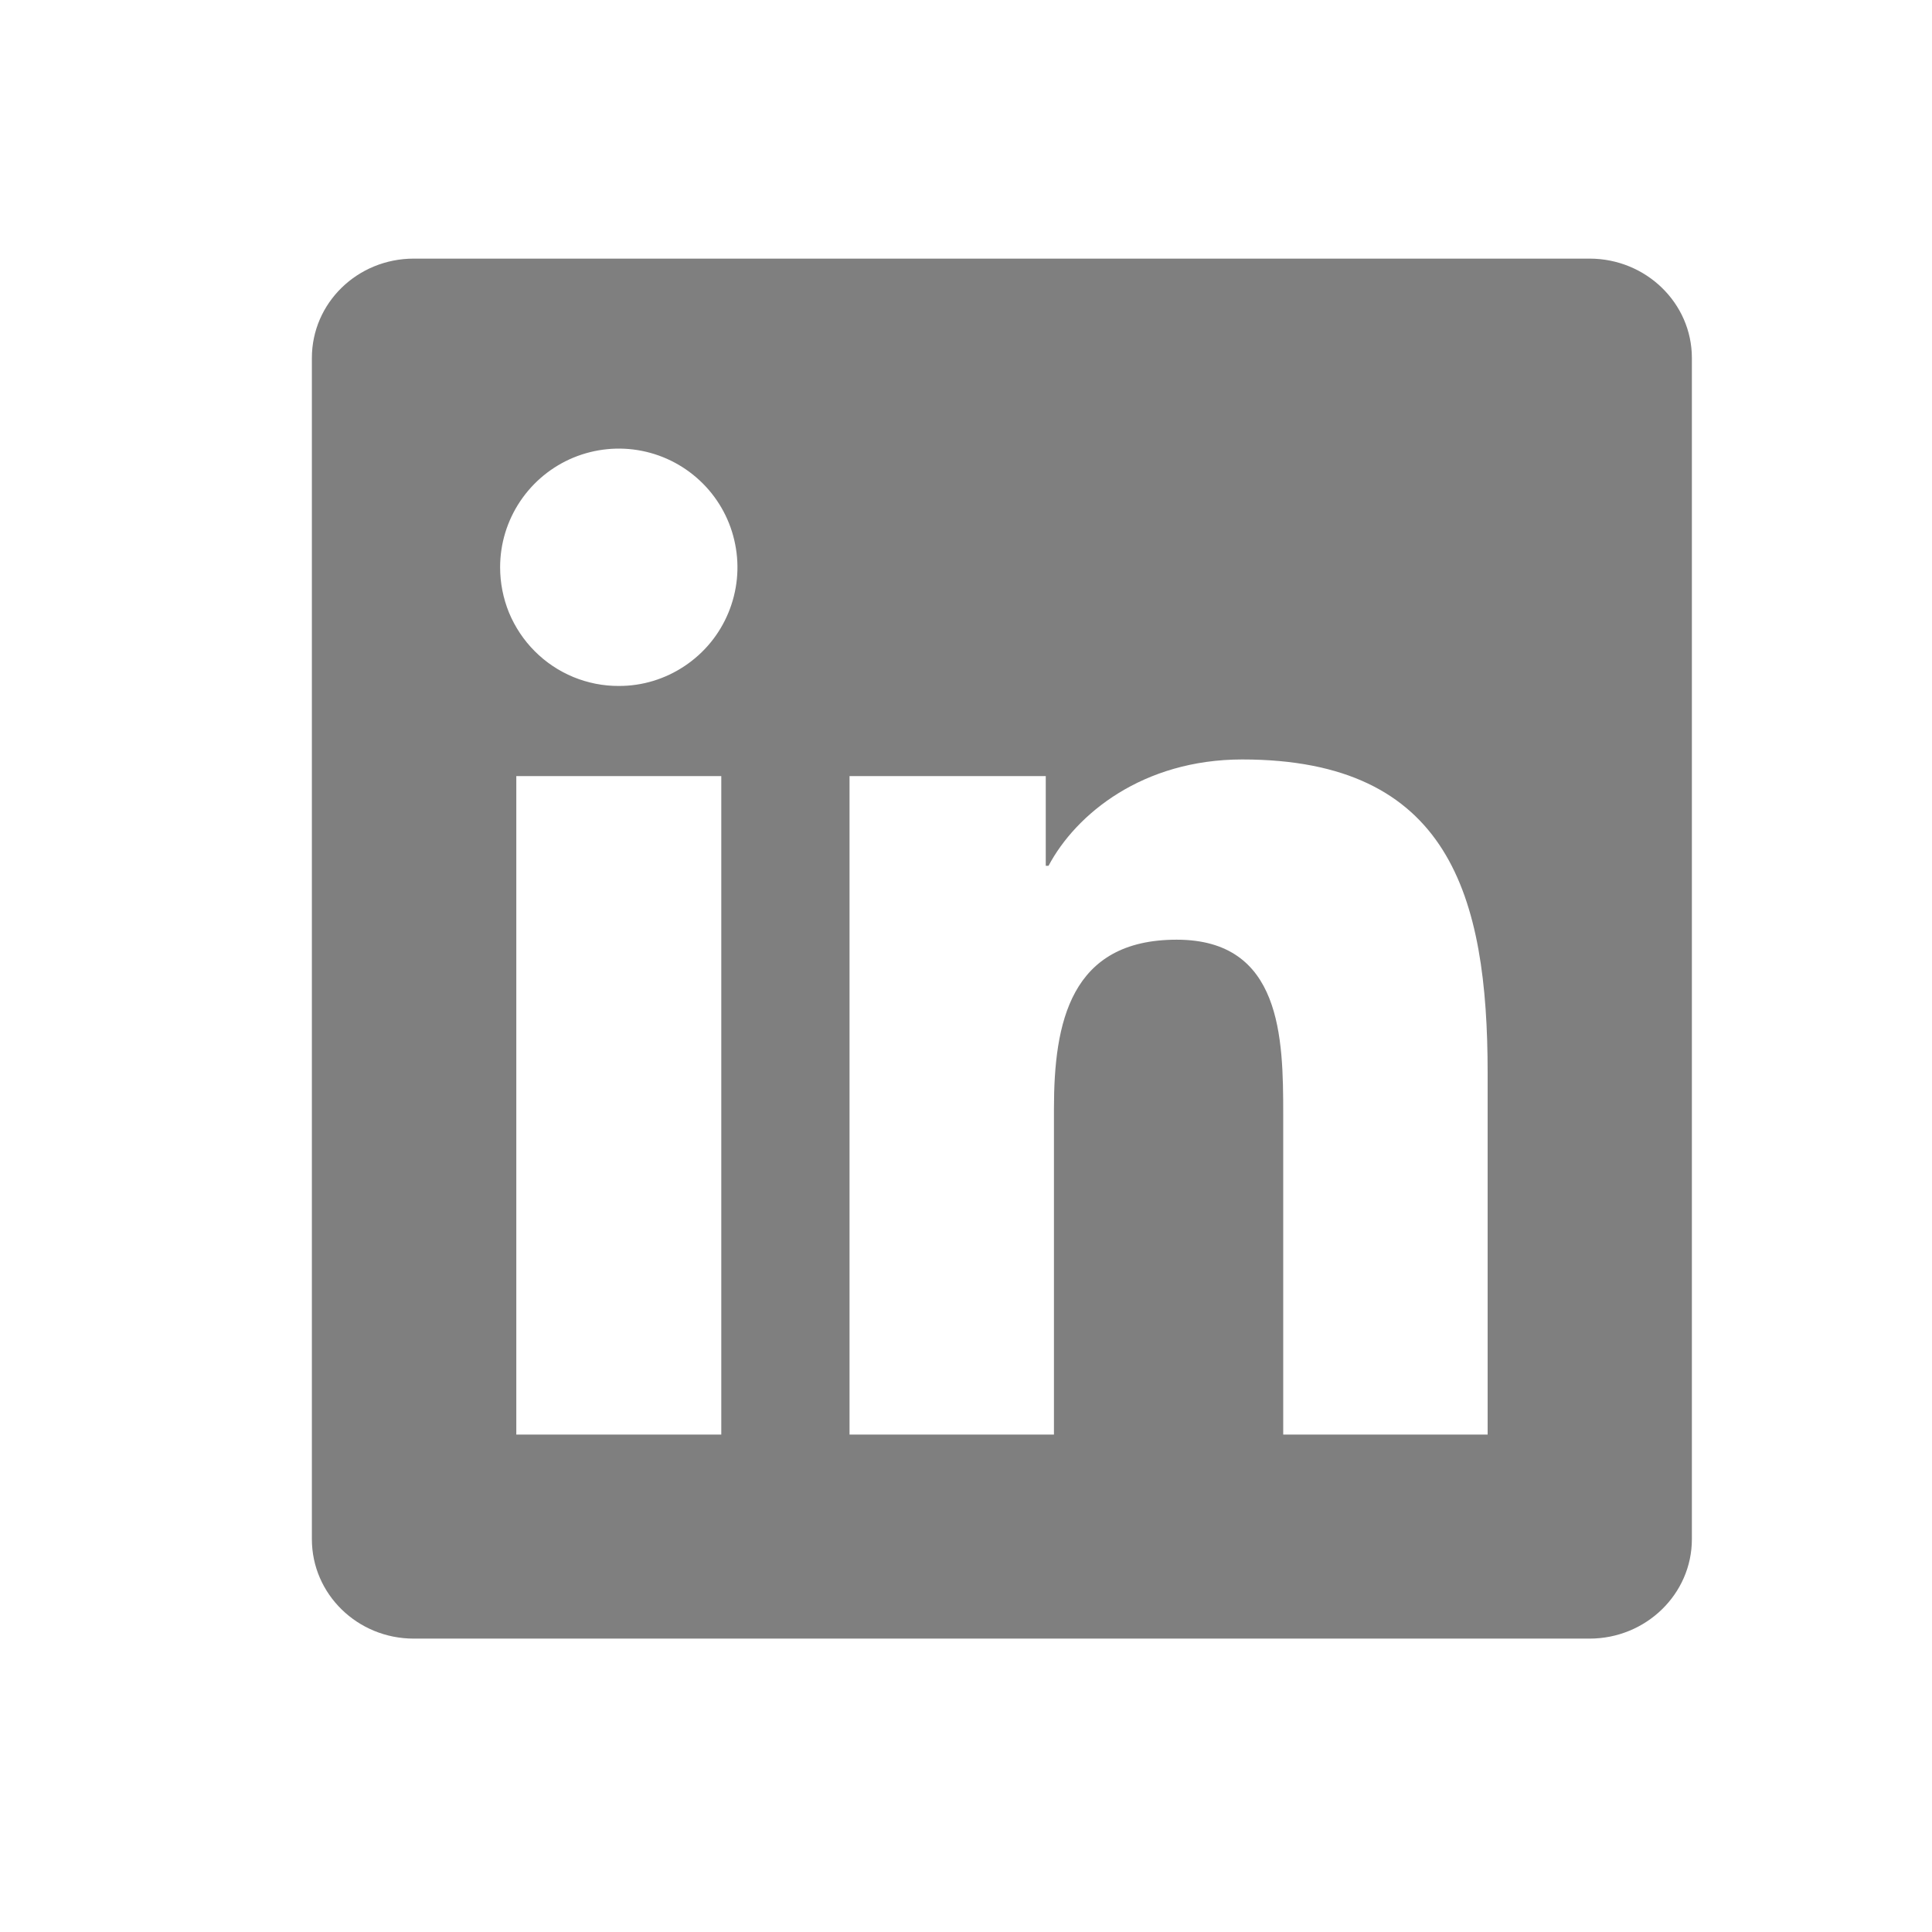 <svg width="21" height="21" viewBox="0 0 21 21" fill="none" xmlns="http://www.w3.org/2000/svg">
<path d="M16.169 15.593H13.948V12.112C13.948 11.282 13.932 10.214 12.79 10.214C11.633 10.214 11.456 11.117 11.456 12.051V15.593H9.234V8.436H11.367V9.411H11.397C11.695 8.849 12.42 8.255 13.503 8.255C15.753 8.255 16.17 9.736 16.17 11.664V15.593H16.169ZM6.726 7.456C6.556 7.457 6.388 7.423 6.232 7.359C6.075 7.294 5.933 7.199 5.813 7.079C5.693 6.959 5.598 6.816 5.533 6.66C5.469 6.503 5.436 6.335 5.436 6.166C5.436 5.91 5.512 5.661 5.654 5.449C5.796 5.237 5.997 5.072 6.233 4.974C6.469 4.877 6.728 4.851 6.978 4.901C7.229 4.951 7.458 5.074 7.639 5.255C7.819 5.435 7.942 5.665 7.991 5.916C8.041 6.166 8.015 6.425 7.917 6.661C7.82 6.896 7.654 7.098 7.442 7.239C7.23 7.381 6.981 7.457 6.726 7.456ZM7.839 15.593H5.612V8.436H7.84V15.593H7.839ZM17.282 2.811H4.498C3.884 2.811 3.39 3.294 3.39 3.891V16.73C3.39 17.327 3.885 17.811 4.497 17.811H17.278C17.89 17.811 18.39 17.327 18.39 16.73V3.891C18.39 3.294 17.89 2.811 17.278 2.811H17.282Z" fill="black" fill-opacity="0.5"/>
</svg>
